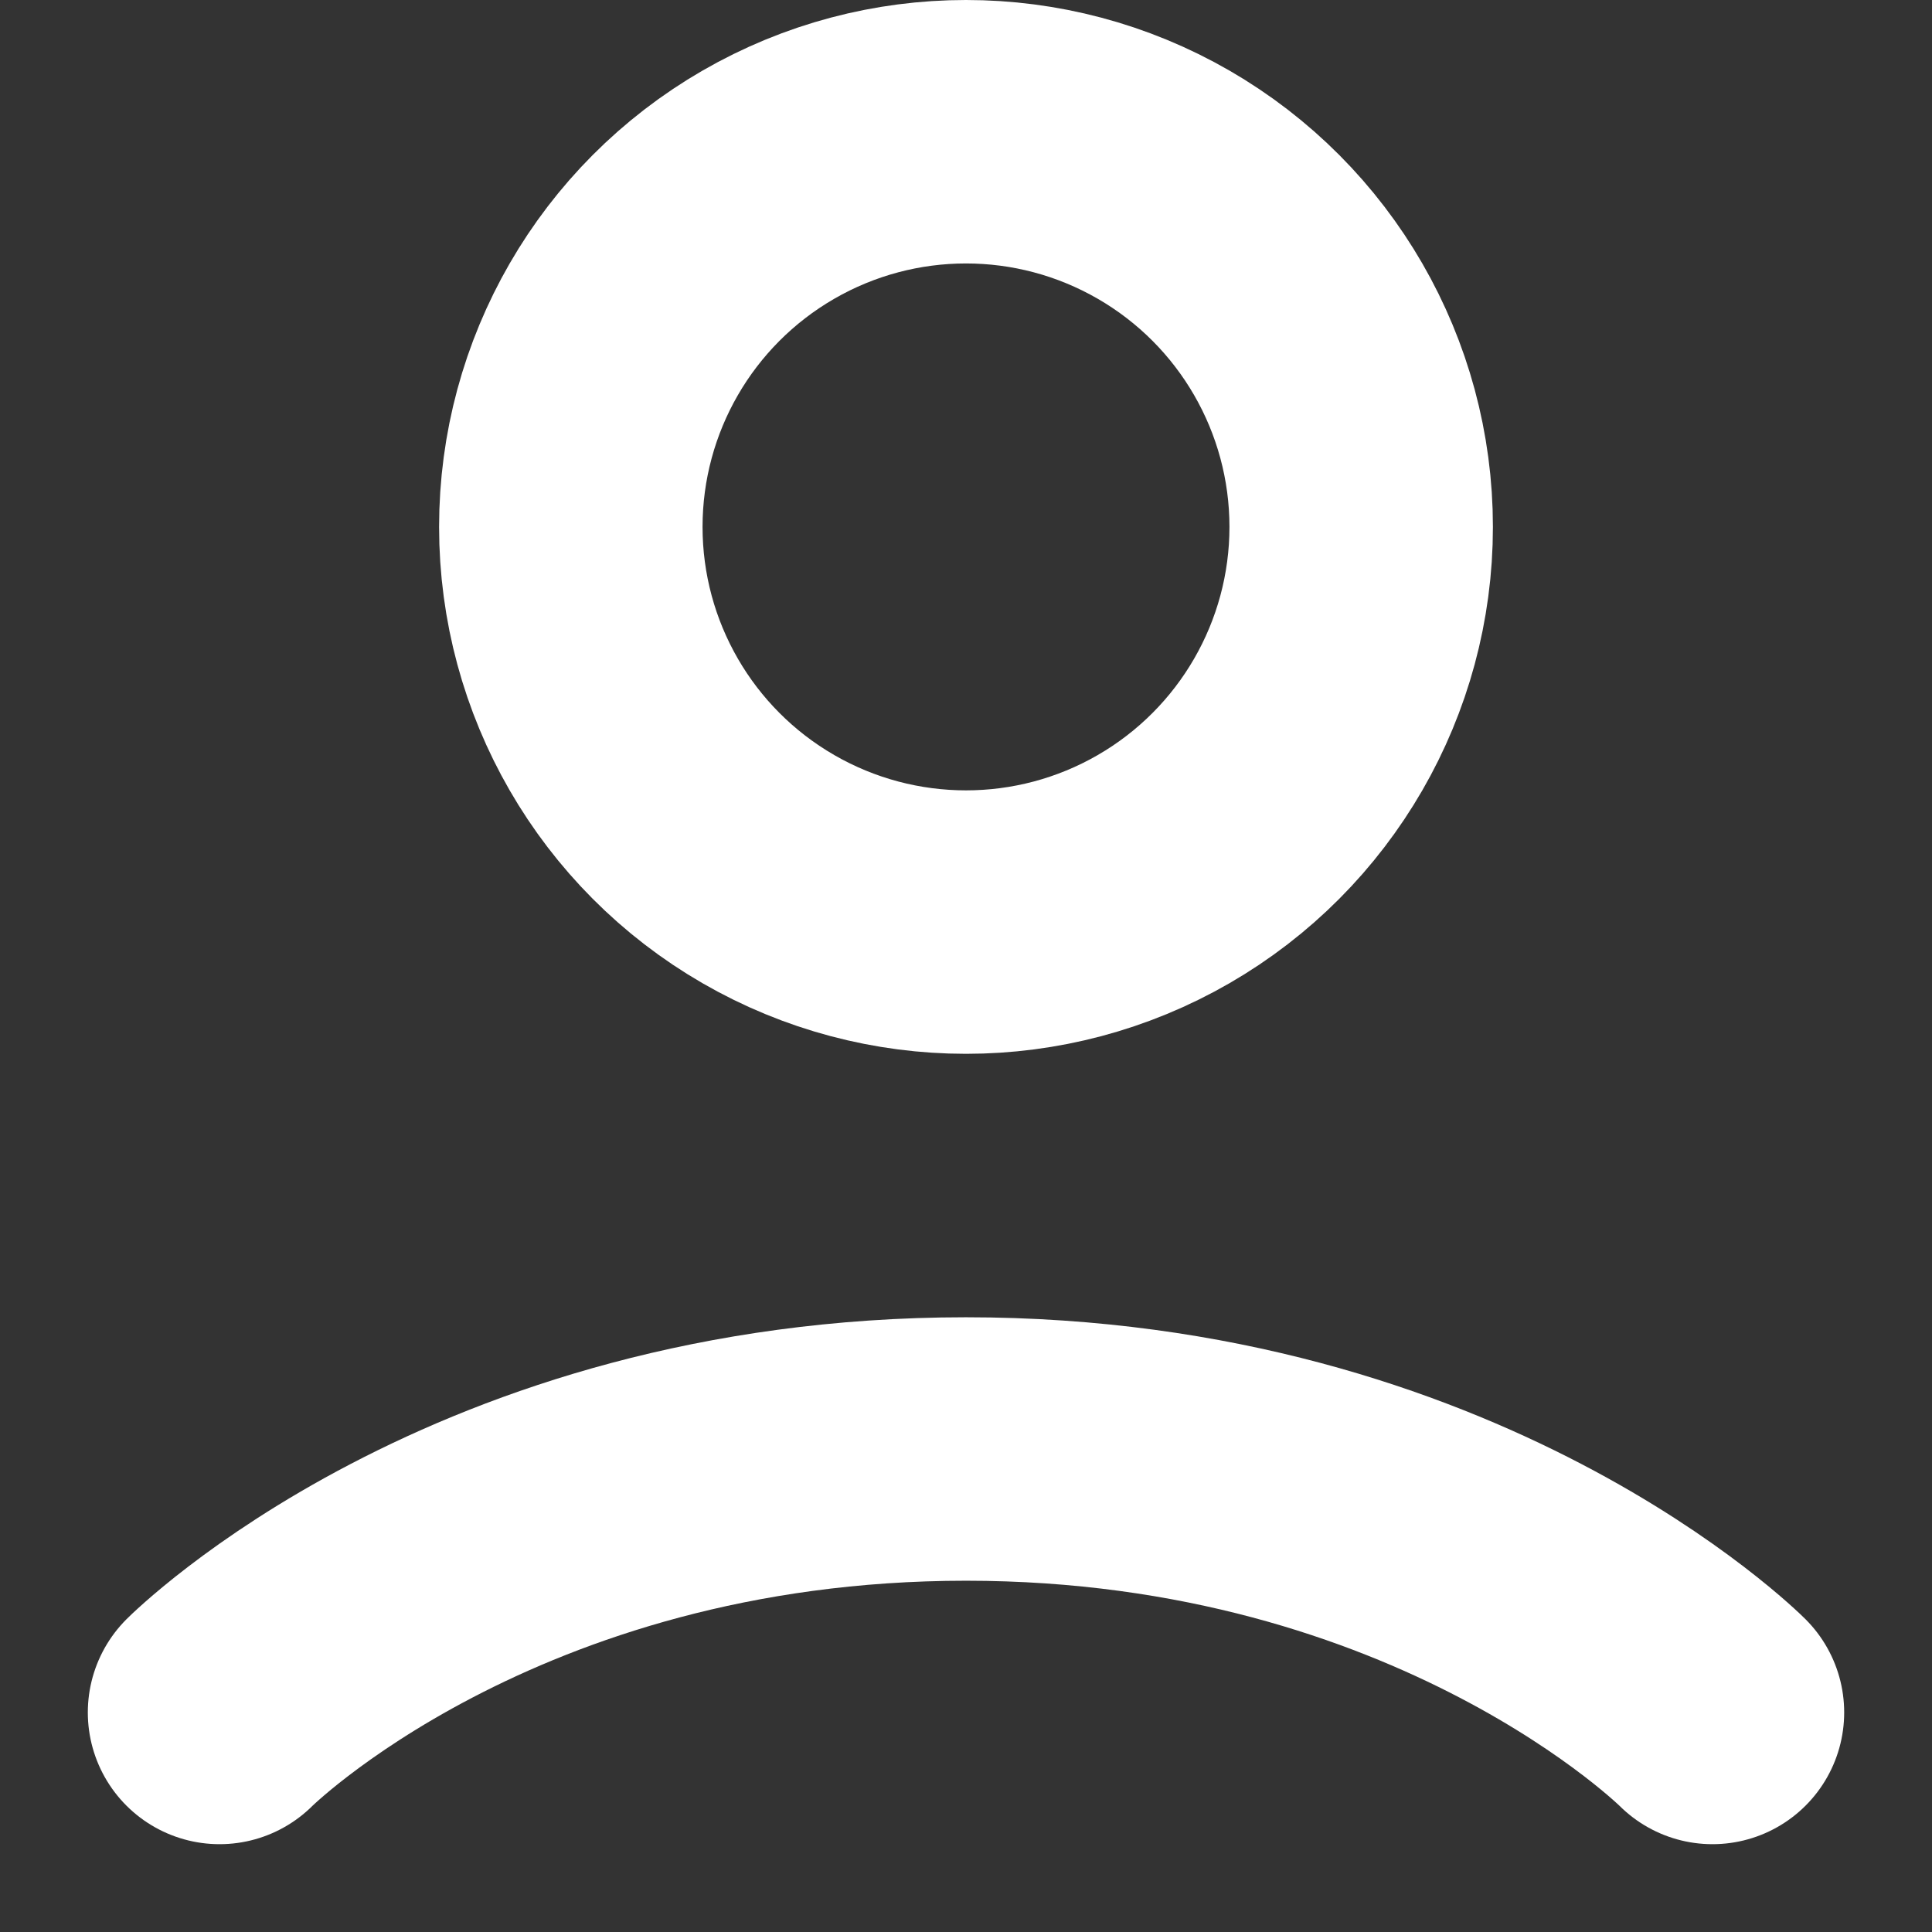 <svg width="22" height="22" viewBox="0 0 22 22" fill="none" xmlns="http://www.w3.org/2000/svg">
<rect x="0" y="0" width="22" height="22" fill="#333333" stroke="none"/>
<circle cx="11" cy="6" r="4.5" stroke="white" stroke-width="3"/>
<path d="M19.5 19.5C19.5 19.5 16.5 16.5 11 16.5C5.5 16.5 2.5 19.5 2.5 19.5" stroke="white" stroke-width="3" stroke-linecap="round"/>
</svg>
